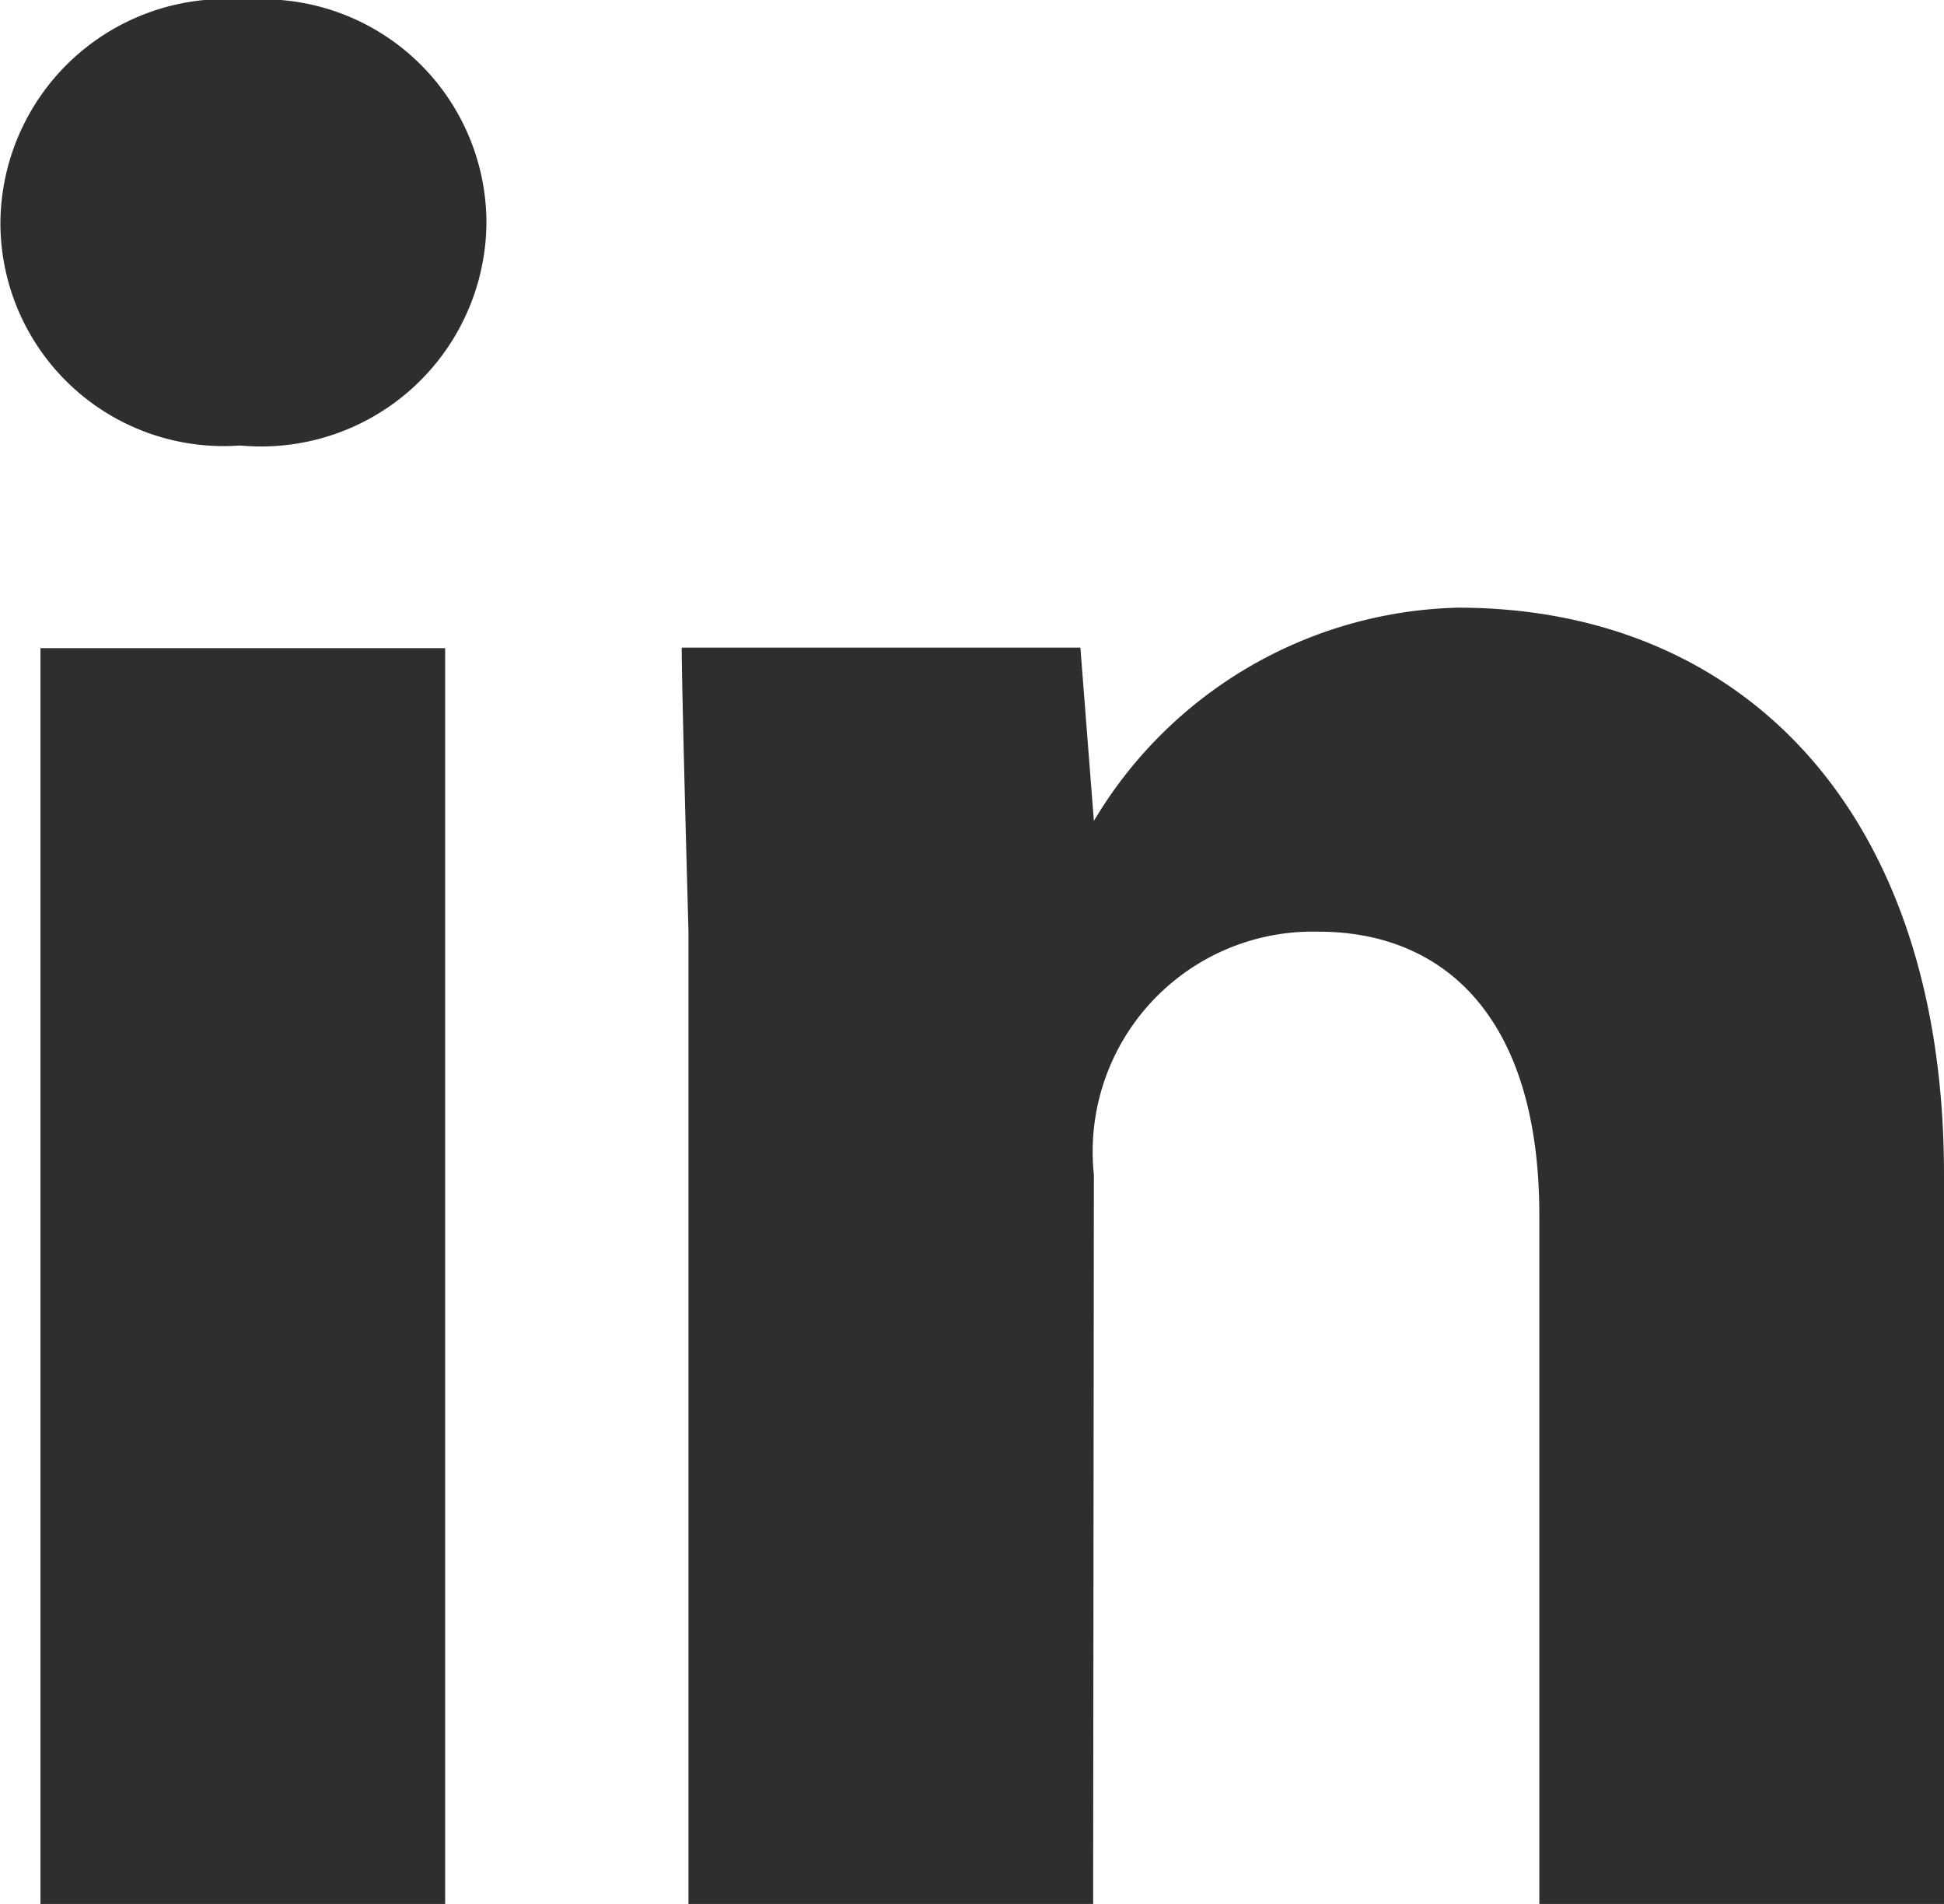 <svg xmlns="http://www.w3.org/2000/svg" width="18.735" height="18.345" viewBox="0 0 18.735 18.345"><path d="M89.448-12.365v12.1h3.9v-12.1ZM99.6-7.291a2.121,2.121,0,0,1,2.168-2.342c1.171,0,2.125.781,2.125,2.732V-.265h3.9V-7.291c0-3.513-1.952-5.464-4.684-5.464A4.2,4.2,0,0,0,99.6-10.7l-.13-1.67H95.628c0,.412.065,2.732.065,2.732V-.265h3.9Zm-8.218-7.026a2.171,2.171,0,0,0,2.364-2.147,2.157,2.157,0,0,0-2.32-2.147,2.171,2.171,0,0,0-2.364,2.147,2.151,2.151,0,0,0,2.3,2.147Z" transform="translate(-89.058 18.61)" fill="#2C2E2F"/></svg>

